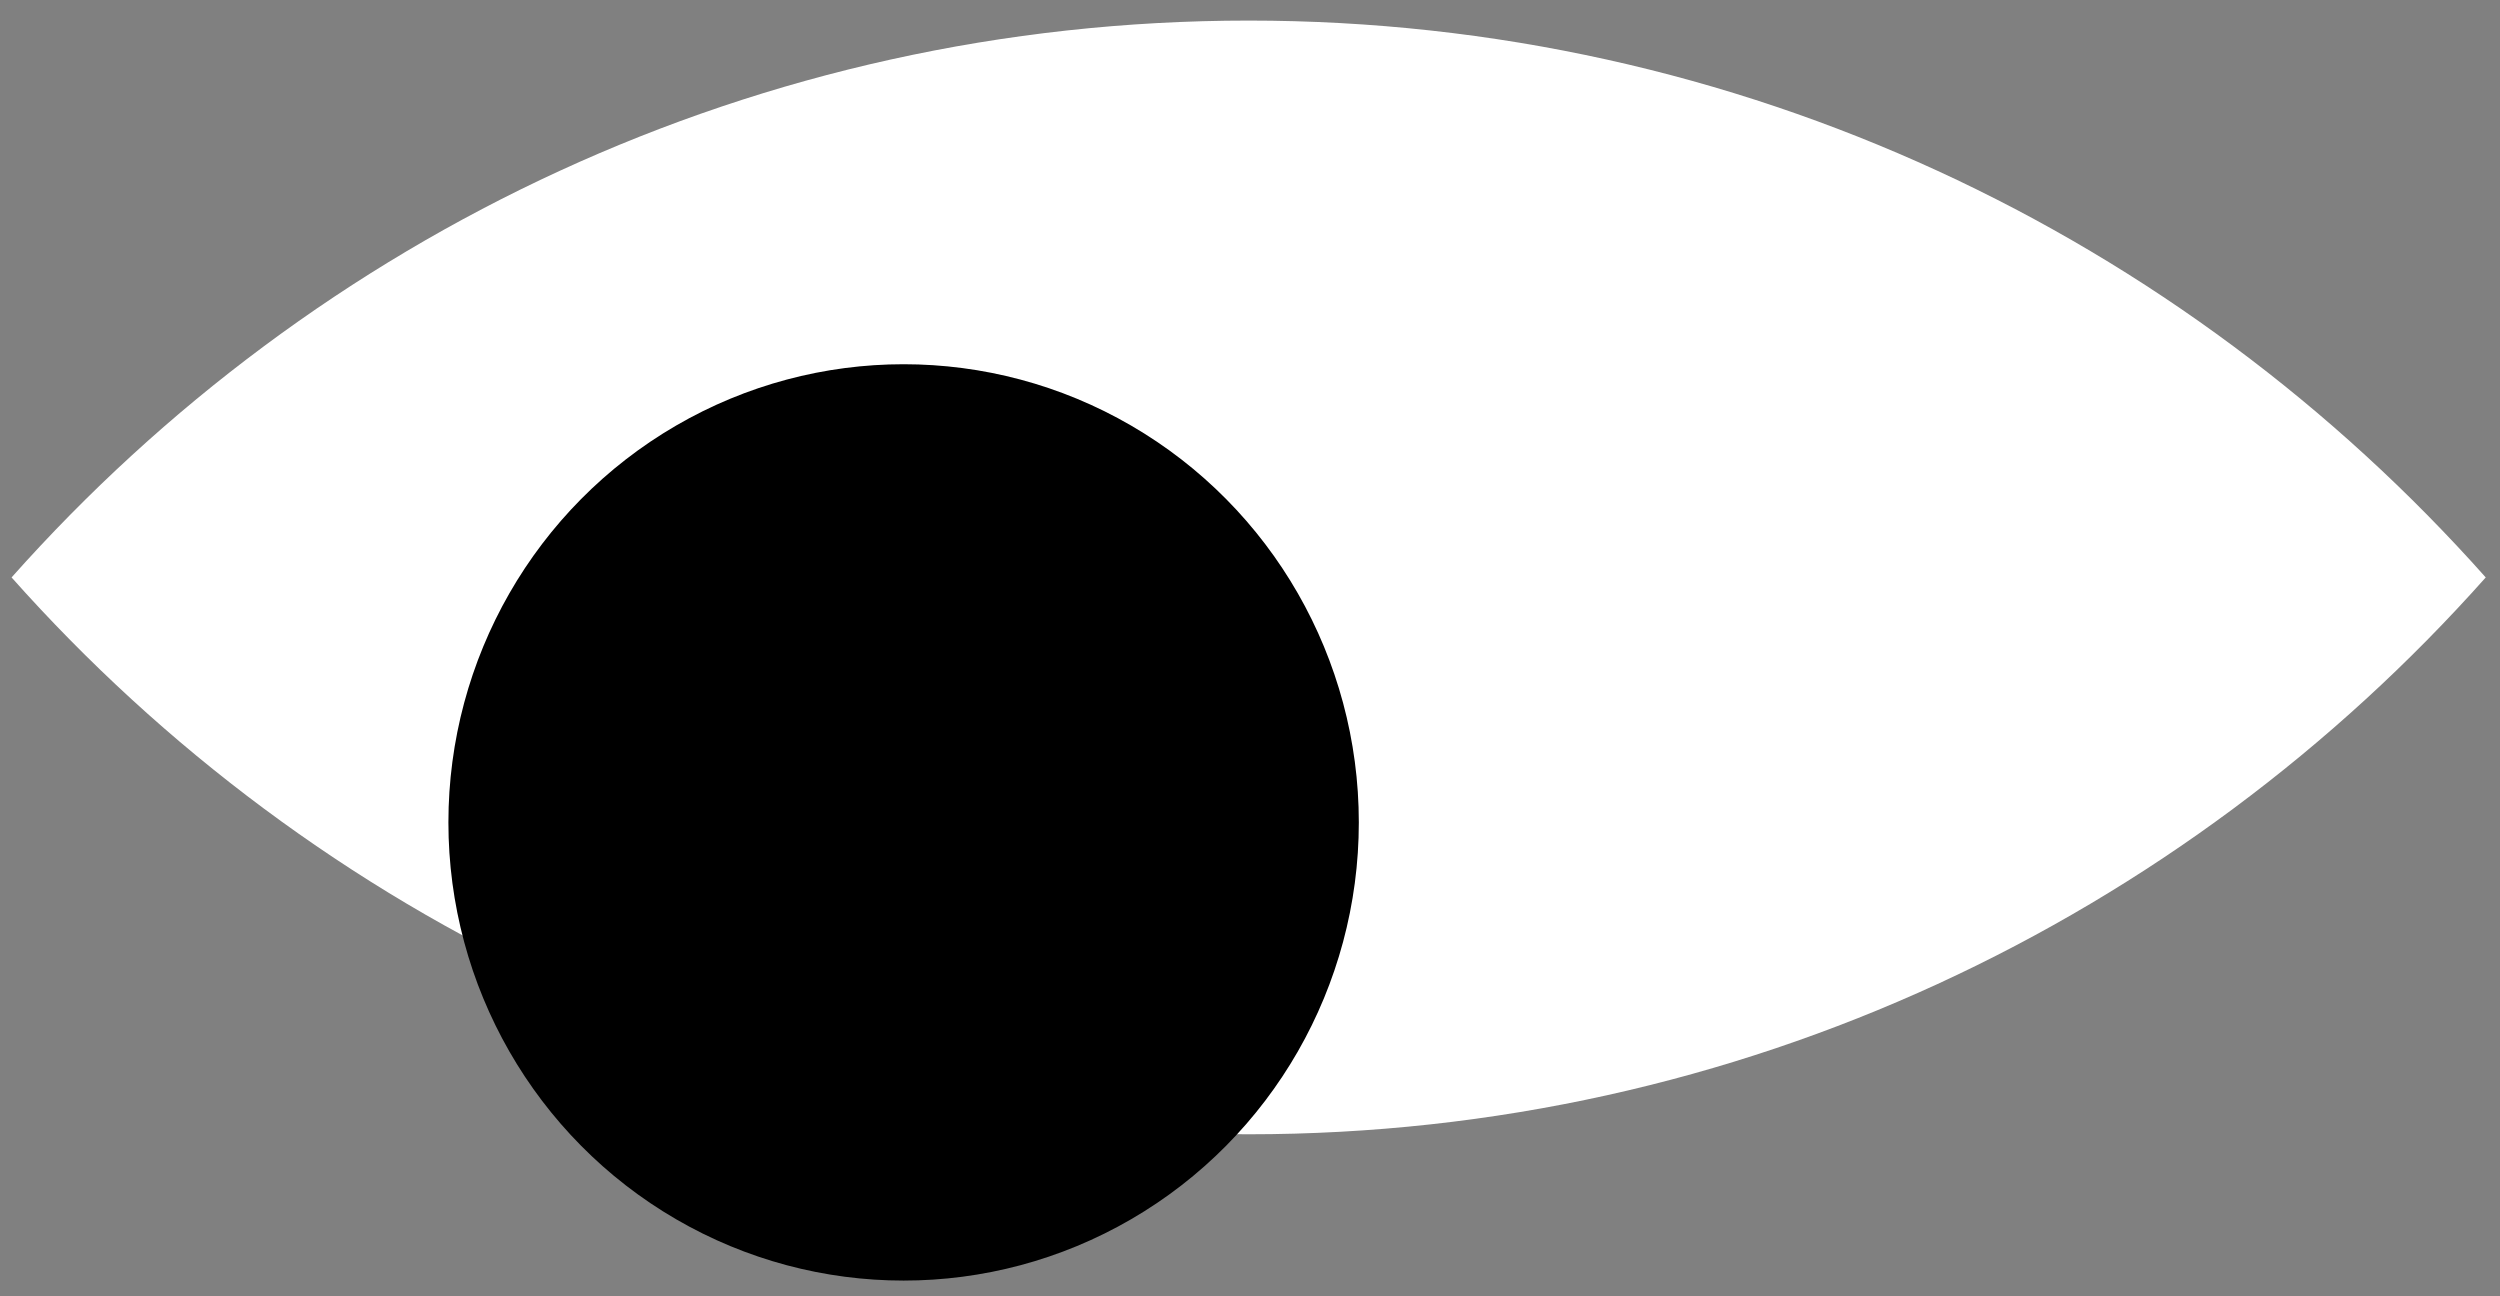 <?xml version="1.0" encoding="UTF-8"?> <svg xmlns="http://www.w3.org/2000/svg" width="108" height="56" viewBox="0 0 108 56" fill="none"><rect x="0" y="0" width="108" height="56" fill="#808080" stroke="none"/> <path fill-rule="evenodd" clip-rule="evenodd" d="M0.5 24.945C13.628 10.18 32.707 0.889 53.942 0.889C75.177 0.889 94.256 10.18 107.384 24.945C94.256 39.709 75.177 49.001 53.942 49.001C32.707 49.001 13.628 39.709 0.5 24.945Z" fill="white"></path> <ellipse cx="39.036" cy="35.528" rx="19.665" ry="19.793" fill="black"></ellipse> </svg> 